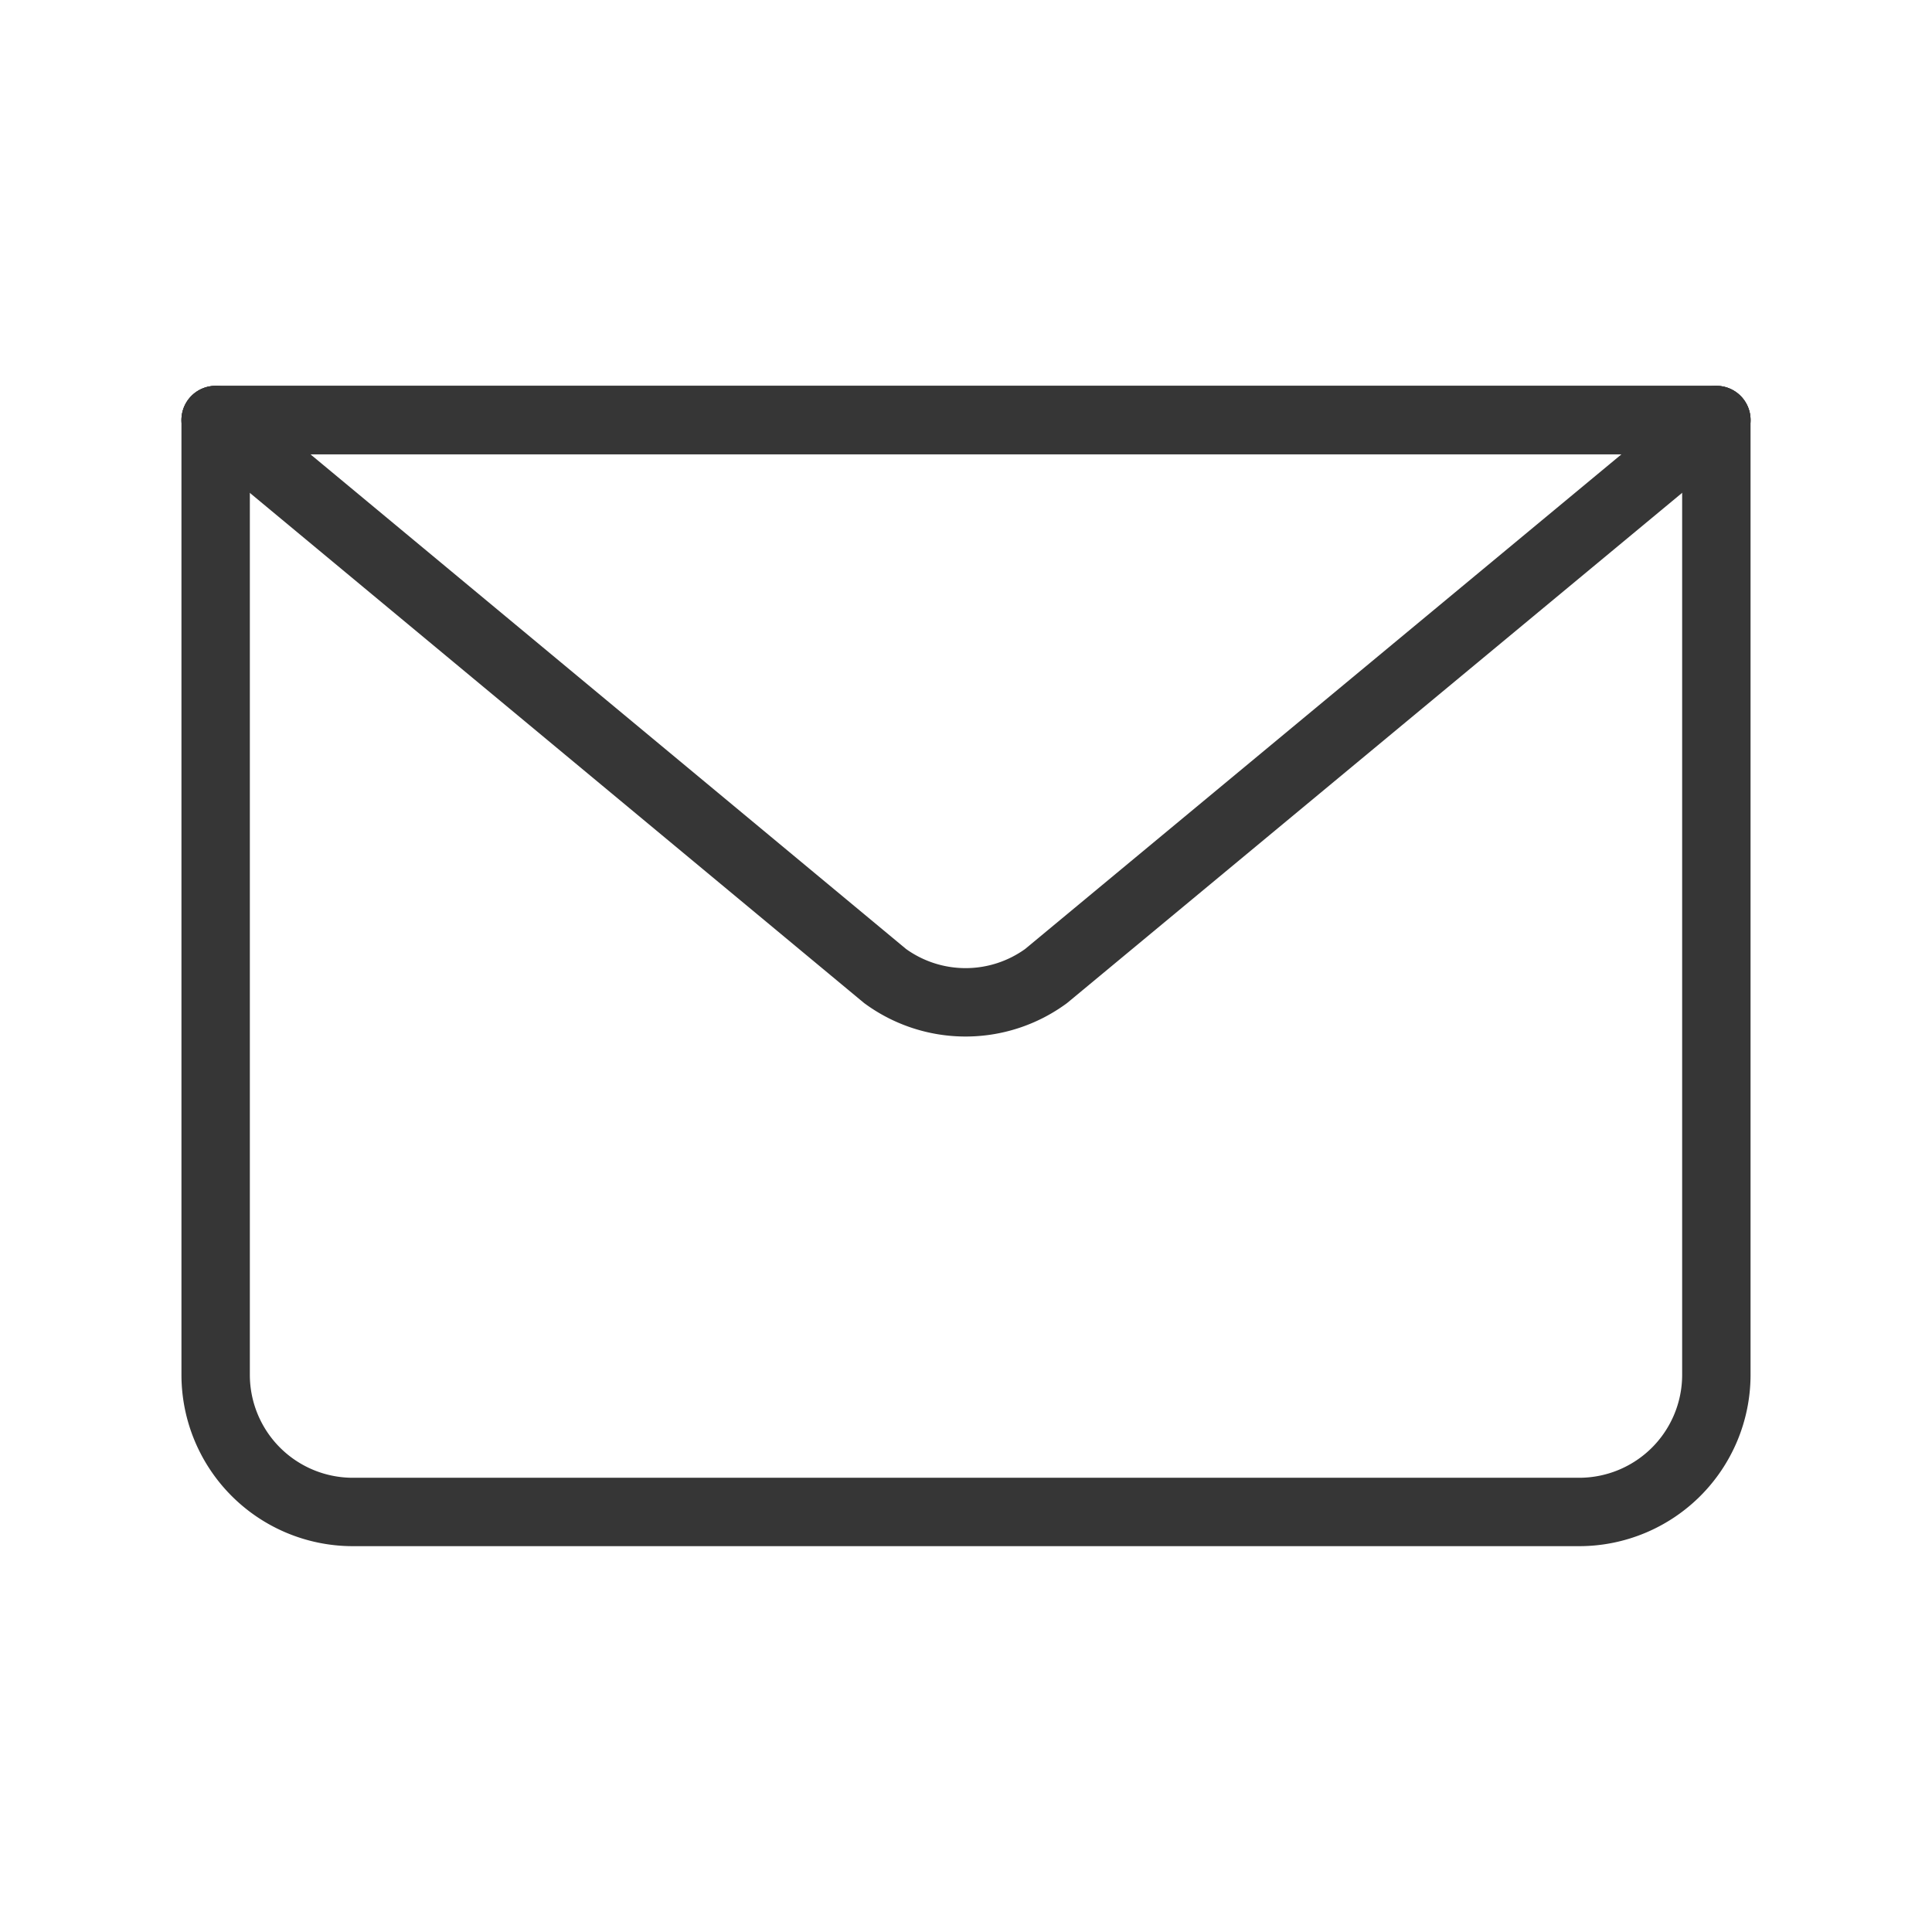 <svg id="Livello_1" data-name="Livello 1" xmlns="http://www.w3.org/2000/svg" viewBox="0 0 48.02 48.02"><defs><style>.cls-1{fill:none;stroke:#363636;stroke-linecap:round;stroke-linejoin:round;stroke-width:1.7px;}</style></defs><title>Mail</title><g id="email"><path class="cls-1" d="M42.66,10.44V34.19a3.41,3.41,0,0,1-3.39,3.39H8.75a3.41,3.41,0,0,1-3.39-3.39V10.44"/><path class="cls-1" d="M42.66,10.44,26,24.26a3.39,3.39,0,0,1-4,0L5.36,10.44Z"/><line class="cls-1" x1="5.36" y1="10.44" x2="42.66" y2="10.44"/></g></svg>